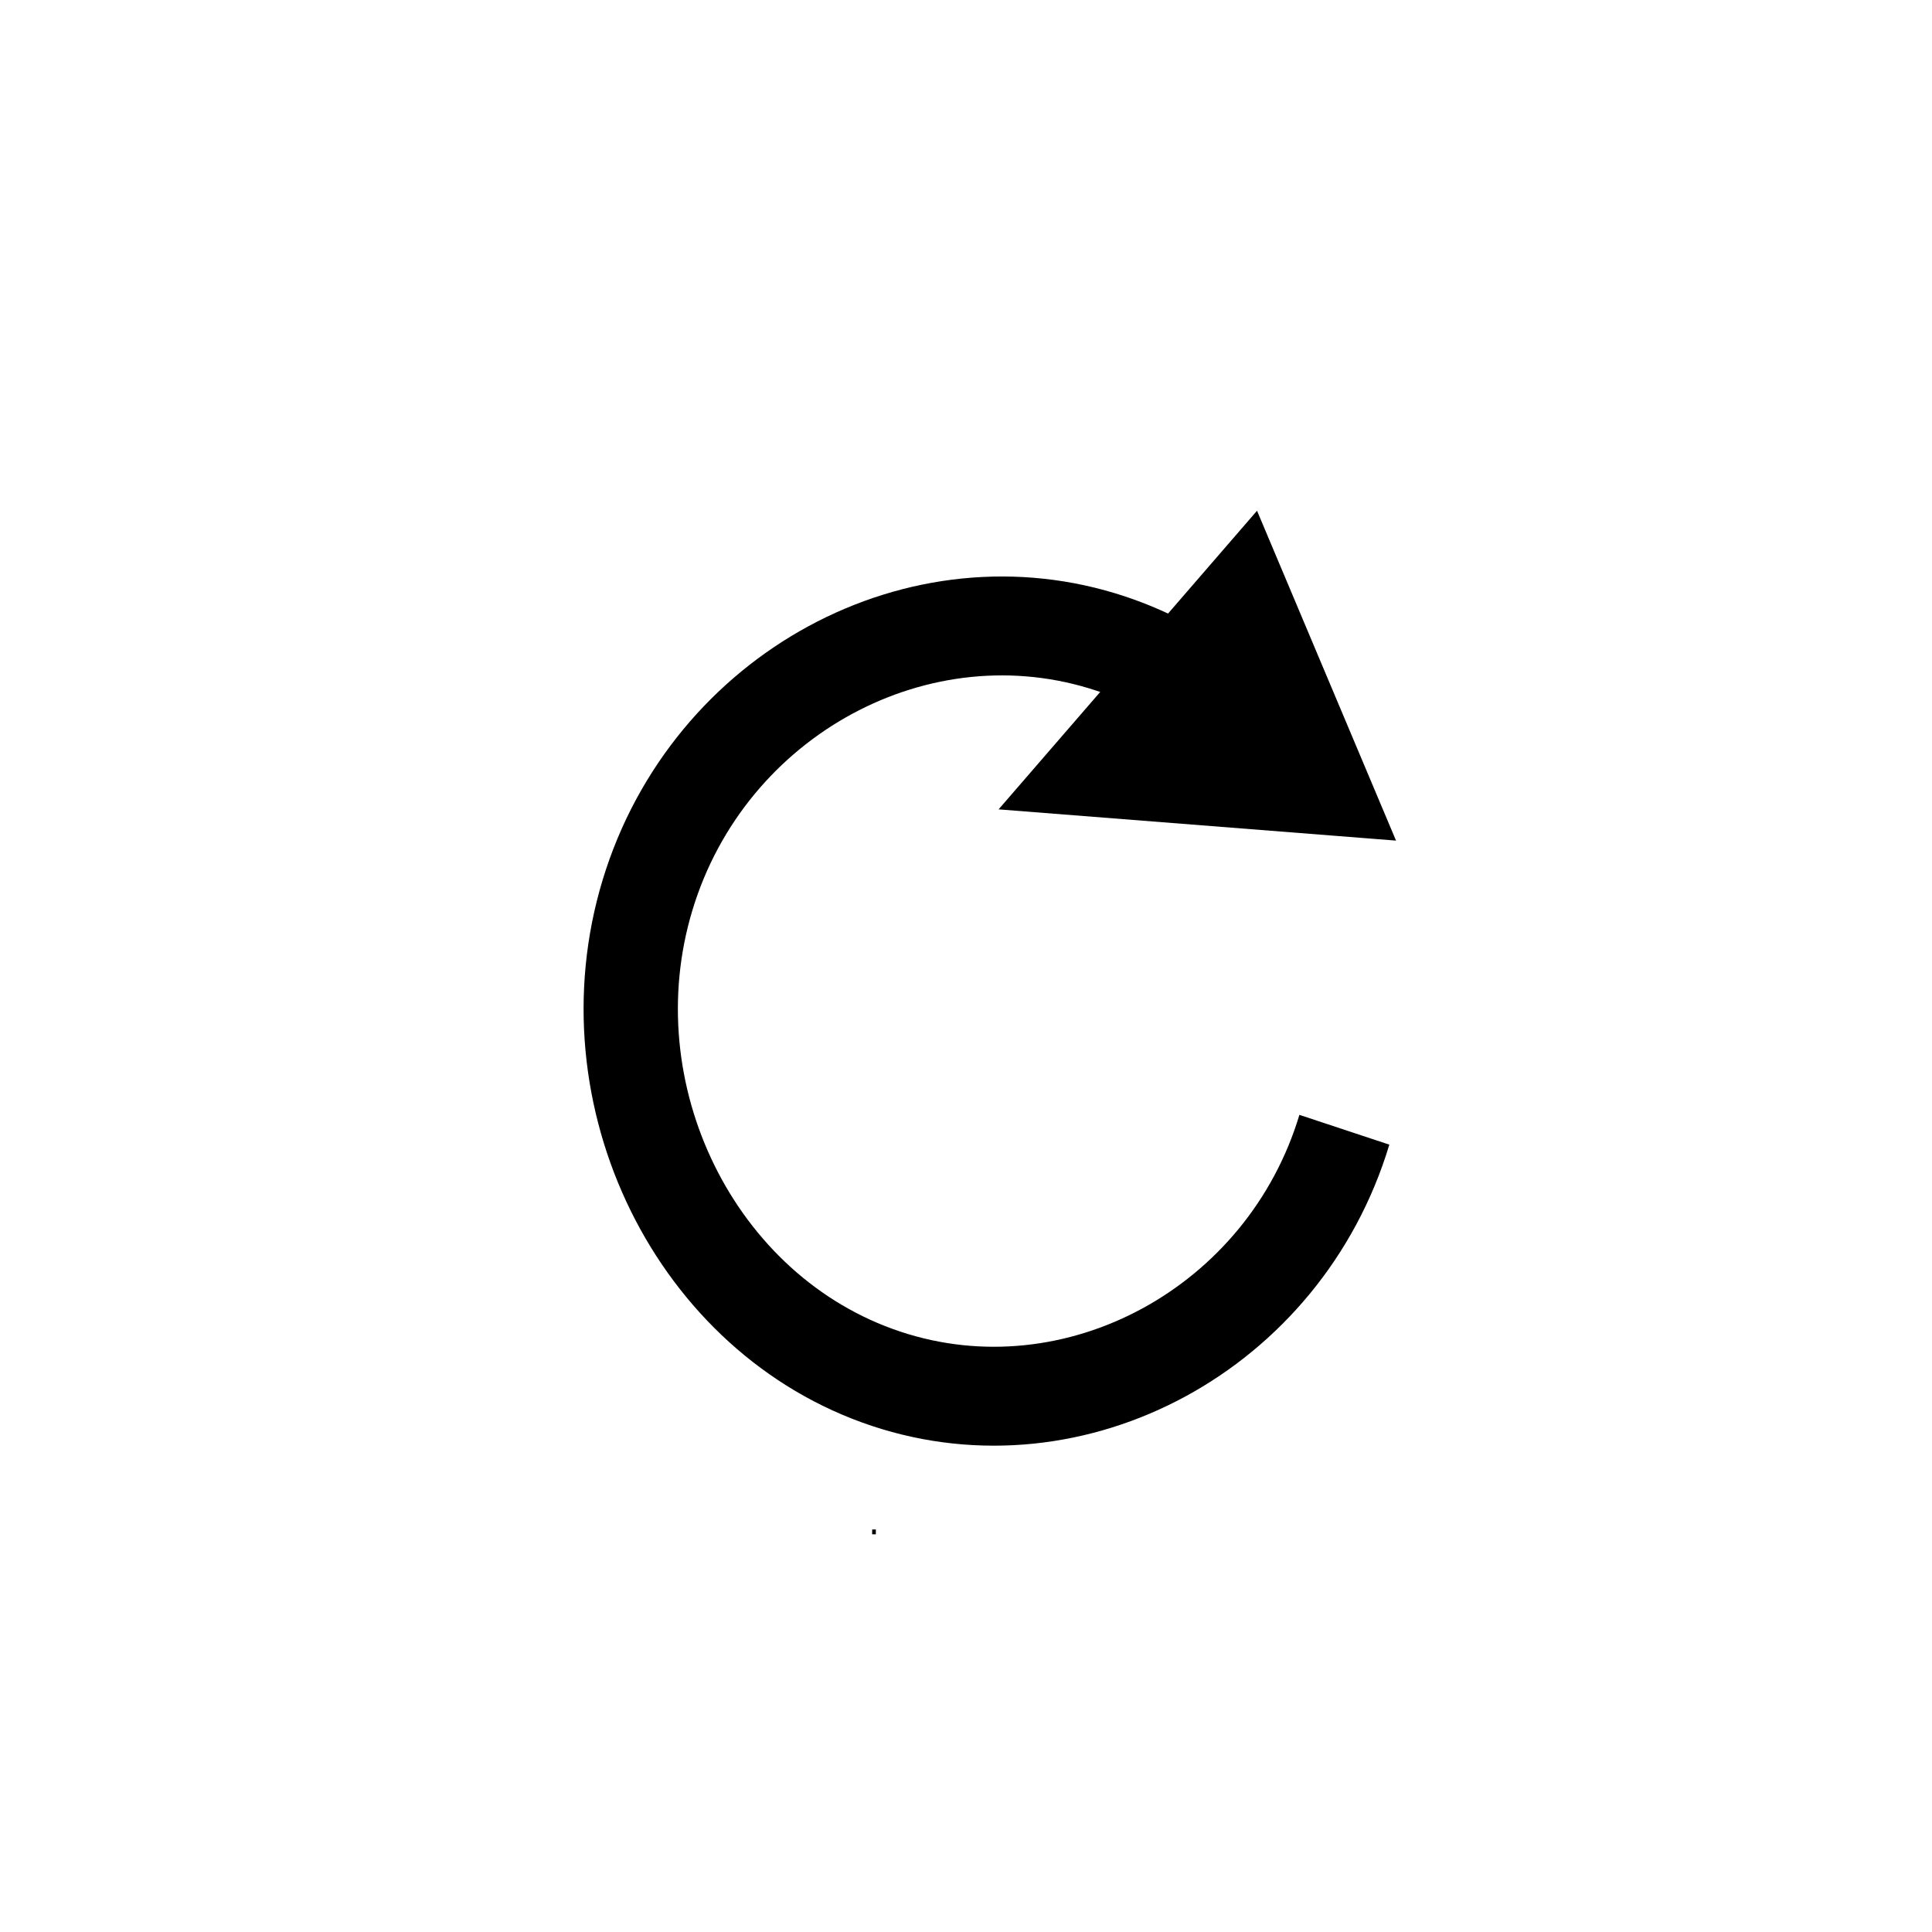 <?xml version="1.0" encoding="UTF-8" standalone="no"?>
<!-- Created with Inkscape (http://www.inkscape.org/) -->
<svg
   xmlns:dc="http://purl.org/dc/elements/1.1/"
   xmlns:cc="http://creativecommons.org/ns#"
   xmlns:rdf="http://www.w3.org/1999/02/22-rdf-syntax-ns#"
   xmlns:svg="http://www.w3.org/2000/svg"
   xmlns="http://www.w3.org/2000/svg"
   xmlns:sodipodi="http://sodipodi.sourceforge.net/DTD/sodipodi-0.dtd"
   xmlns:inkscape="http://www.inkscape.org/namespaces/inkscape"
   width="400"
   height="400"
   id="svg2"
   sodipodi:version="0.32"
   inkscape:version="0.46"
   version="1.0"
   sodipodi:docname="reload.svg"
   inkscape:output_extension="org.inkscape.output.svg.inkscape">
  <defs
     id="defs4">
    <inkscape:perspective
       sodipodi:type="inkscape:persp3d"
       inkscape:vp_x="0 : 526.18109 : 1"
       inkscape:vp_y="0 : 1000 : 0"
       inkscape:vp_z="744.09448 : 526.18109 : 1"
       inkscape:persp3d-origin="372.04724 : 350.78739 : 1"
       id="perspective10" />
  </defs>
  <sodipodi:namedview
     id="base"
     pagecolor="#ffffff"
     bordercolor="#666666"
     borderopacity="1.0"
     gridtolerance="10000"
     guidetolerance="10"
     objecttolerance="10"
     inkscape:pageopacity="0.0"
     inkscape:pageshadow="2"
     inkscape:zoom="0.49497475"
     inkscape:cx="678.88665"
     inkscape:cy="215.46918"
     inkscape:document-units="px"
     inkscape:current-layer="layer1"
     showgrid="false"
     inkscape:window-width="735"
     inkscape:window-height="713"
     inkscape:window-x="321"
     inkscape:window-y="76" />
  <g
     inkscape:label="Layer 1"
     inkscape:groupmode="layer"
     id="layer1">
    <path
       sodipodi:type="spiral"
       style="fill:none;fill-rule:evenodd;stroke:#000000;stroke-width:1px;stroke-linecap:butt;stroke-linejoin:miter;stroke-opacity:1"
       id="path3207"
       sodipodi:cx="182.85715"
       sodipodi:cy="194.28572"
       sodipodi:expansion="0.02"
       sodipodi:revolution="0.99000001"
       sodipodi:radius="122.89036"
       sodipodi:argument="-17.197323"
       sodipodi:t0="0.99900001"
       d="M 181.335,317.164 C 181.08,317.162 180.826,317.159 180.571,317.155" />
    <path
       sodipodi:type="spiral"
       style="fill:none;fill-rule:evenodd;stroke:#000000;stroke-width:16.448;stroke-linecap:butt;stroke-linejoin:miter;stroke-miterlimit:4;stroke-dasharray:none;stroke-opacity:1"
       id="path3209"
       sodipodi:cx="128.57143"
       sodipodi:cy="140"
       sodipodi:expansion="0.029999999"
       sodipodi:revolution="1.8390163"
       sodipodi:radius="64.628487"
       sodipodi:argument="-5.9033608"
       sodipodi:t0="0.53779042"
       d="M 188.97,159.397 C 178.52,192.484 142.084,211.279 109.043,200.808 C 75.768,190.264 56.869,153.603 67.427,120.364 C 78.046,86.93 114.894,67.943 148.3,78.57 C 161.228,82.683 172.69,90.91 180.73,101.838"
       transform="matrix(1.187,0,0,1.245,54.03,35.454)" />
    <path
       sodipodi:type="star"
       style="fill:#000000;fill-opacity:1;fill-rule:evenodd;stroke:#000000;stroke-width:1px;stroke-linecap:butt;stroke-linejoin:miter;stroke-opacity:1"
       id="path3211"
       sodipodi:sides="3"
       sodipodi:cx="252.53815"
       sodipodi:cy="105.03546"
       sodipodi:r1="46.510918"
       sodipodi:r2="23.255459"
       sodipodi:arg1="3.0981418"
       sodipodi:arg2="4.1453393"
       inkscape:flatsided="true"
       inkscape:rounded="0"
       inkscape:randomized="0"
       d="M 206.071,107.056 L 274.022,63.784 L 277.521,144.267 L 206.071,107.056 z"
       transform="matrix(0.967,-0.352,0.308,0.846,-24.544,149.15)" />
  </g>
</svg>
